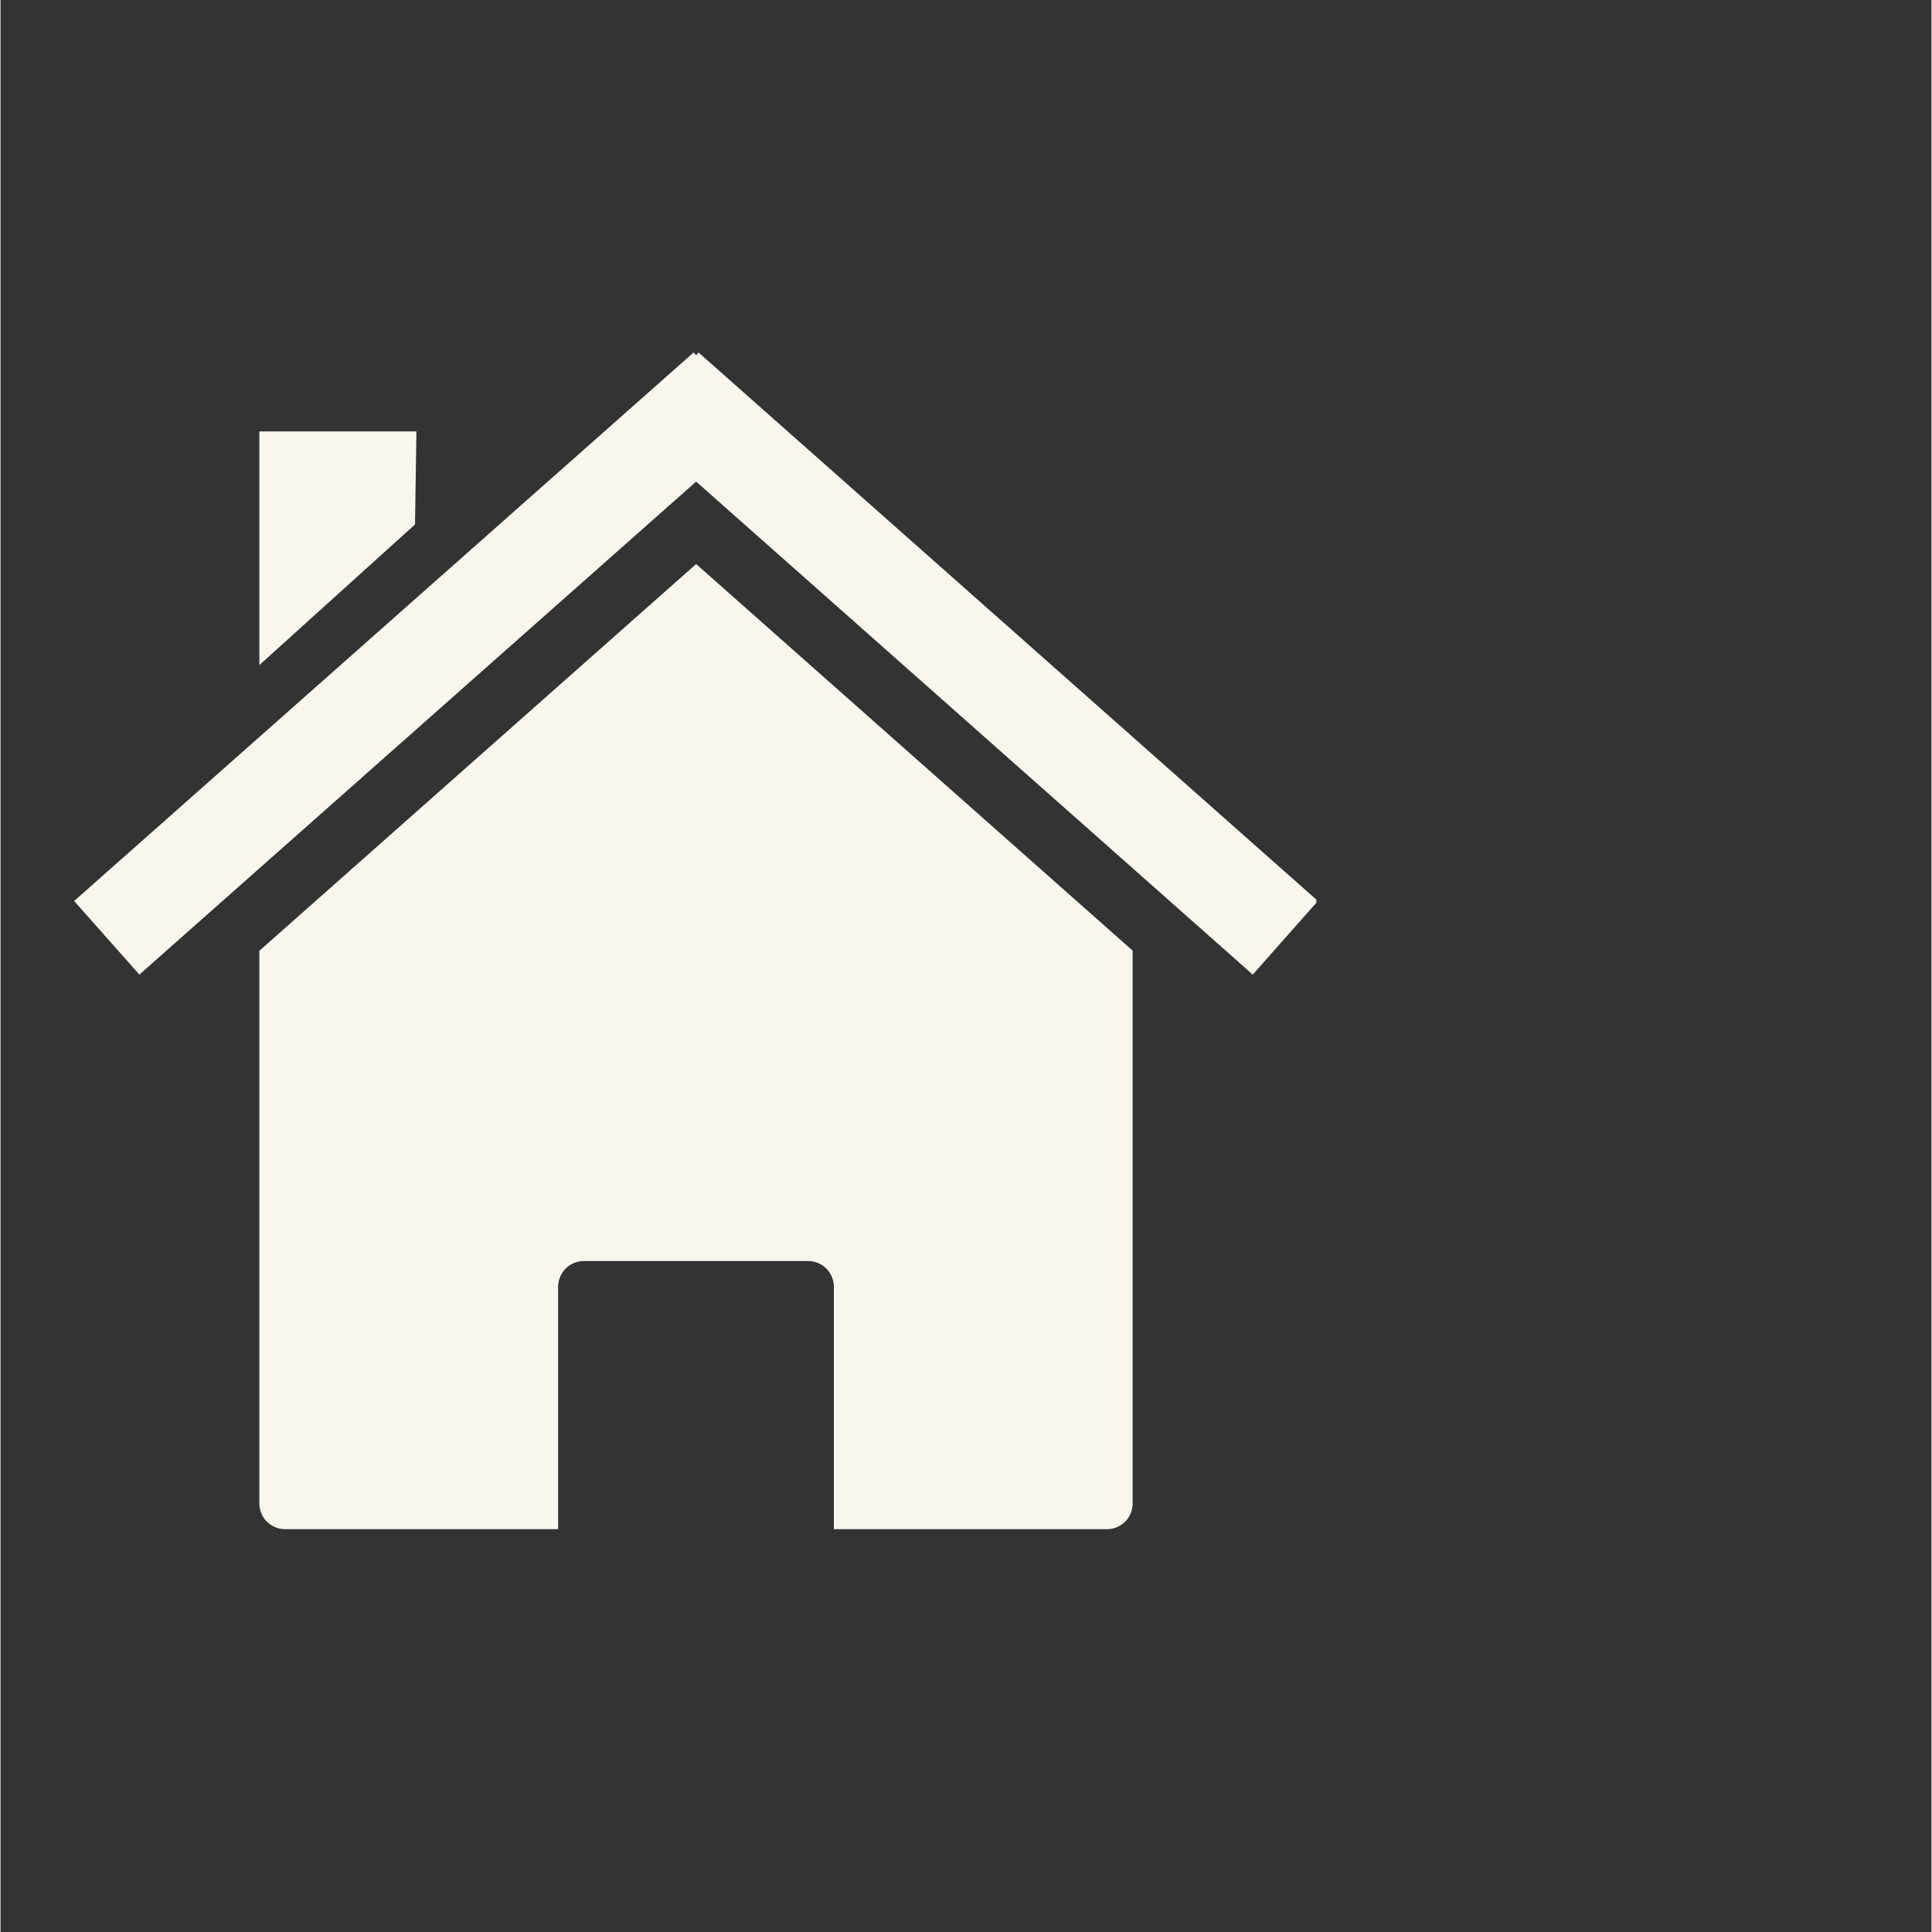 <svg xmlns="http://www.w3.org/2000/svg" xmlns:xlink="http://www.w3.org/1999/xlink" width="300" zoomAndPan="magnify" viewBox="0 0 224.88 225" height="300" preserveAspectRatio="xMidYMid meet" version="1.0"><rect x="0" y="0" width="224.88" height="225" fill="#333333" stroke="none"/><defs><clipPath id="1c6704b817"><path d="M 30 65 L 132 65 L 132 178.219 L 30 178.219 Z M 30 65 " clip-rule="nonzero"/></clipPath><clipPath id="183e334911"><path d="M 8.574 41.043 L 153.246 41.043 L 153.246 114 L 8.574 114 Z M 8.574 41.043 " clip-rule="nonzero"/></clipPath></defs><g clip-path="url(#1c6704b817)"><path fill="#f9f6f0" d="M 131.848 110.711 Z M 131.848 110.711 L 81.012 65.688 L 30.145 110.73 L 30.145 175.09 C 30.145 176.75 31.488 178.086 33.152 178.086 L 64.941 178.086 L 64.941 149.867 C 64.941 148.203 66.273 146.859 67.934 146.859 L 94.055 146.859 C 95.719 146.859 97.051 148.203 97.051 149.867 L 97.051 178.086 L 128.852 178.086 C 130.512 178.086 131.848 176.75 131.848 175.09 L 131.848 110.707 Z M 30.145 110.73 Z M 30.145 110.73 " fill-opacity="1" fill-rule="nonzero"/></g><g clip-path="url(#183e334911)"><path fill="#f9f6f0" d="M 80.715 41.051 L 8.574 104.93 L 16.172 113.5 L 81.012 56.086 L 145.836 113.5 L 153.422 104.93 L 81.293 41.051 L 81.012 41.375 L 80.719 41.051 Z M 80.715 41.051 " fill-opacity="1" fill-rule="nonzero"/></g><path fill="#f9f6f0" d="M 30.145 50.246 L 48.434 50.246 L 48.273 61.078 L 30.145 77.453 Z M 30.145 50.246 " fill-opacity="1" fill-rule="nonzero"/></svg>